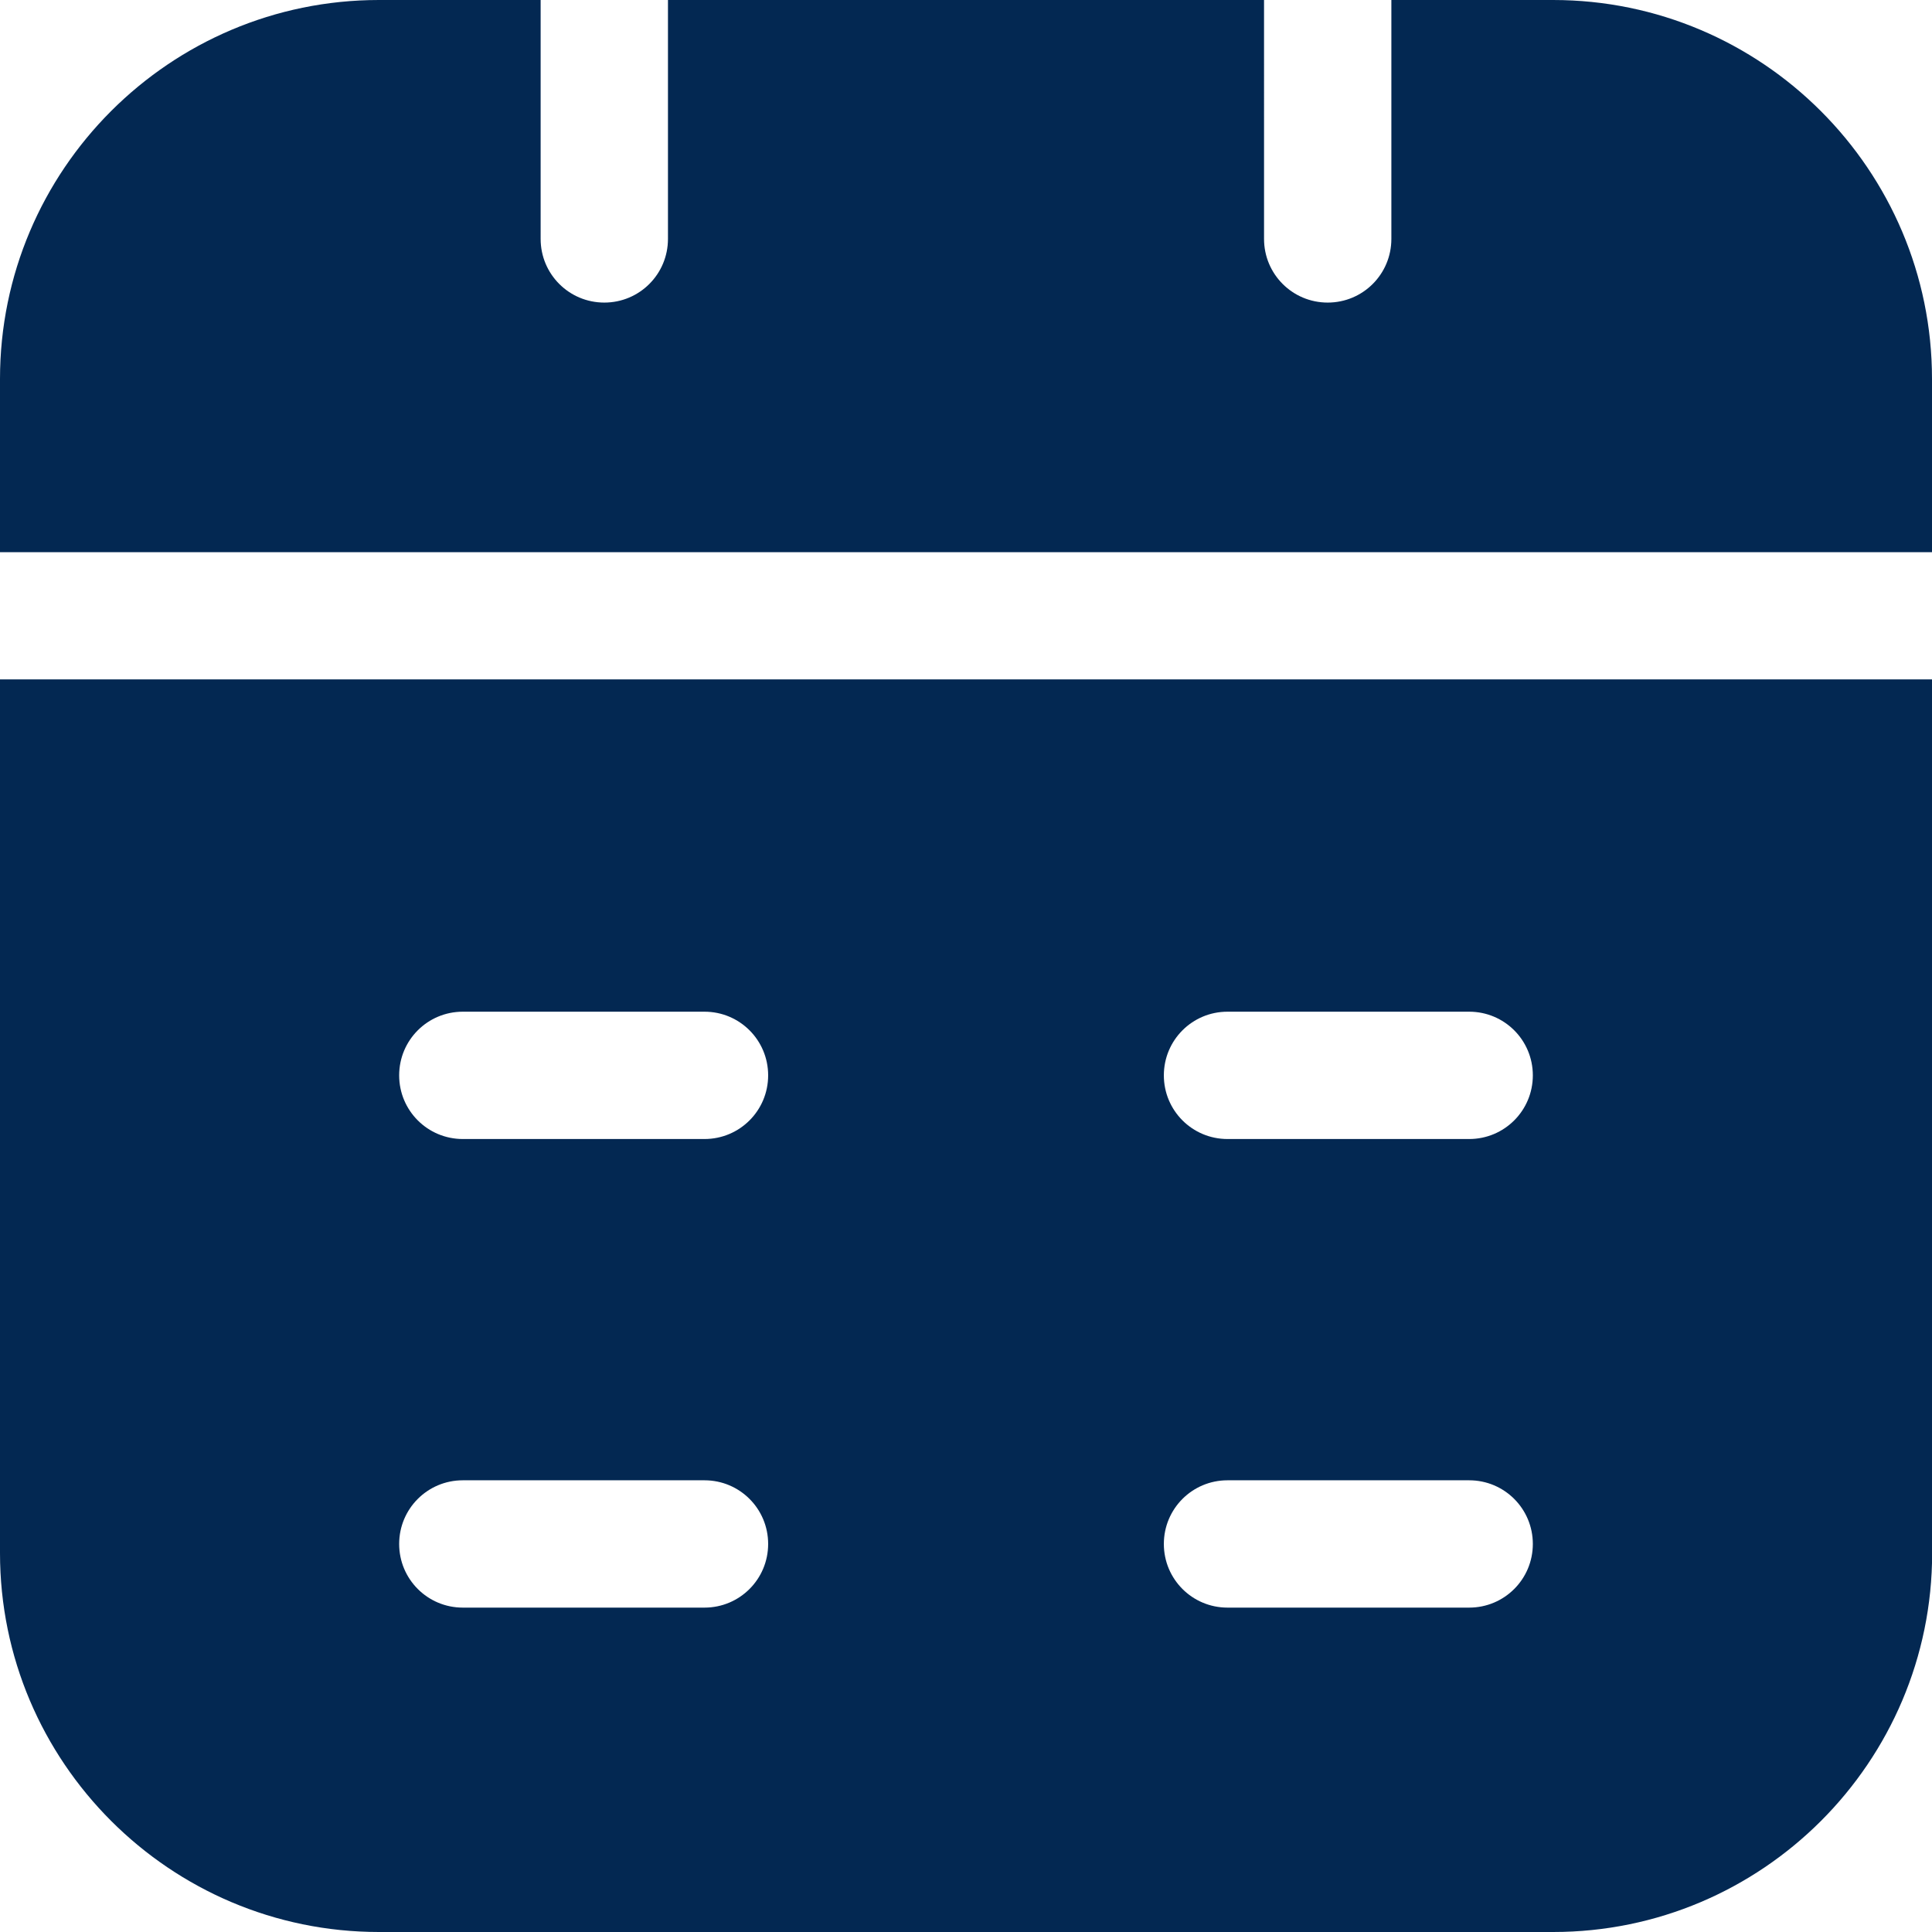 <?xml version="1.0" encoding="UTF-8"?><svg xmlns="http://www.w3.org/2000/svg" id="Icons68cac7f100405" viewBox="0 0 133.83 133.83" aria-hidden="true" style="fill:url(#CerosGradient_ida9000a3ef);" width="133px" height="133px">
  <defs><linearGradient class="cerosgradient" data-cerosgradient="true" id="CerosGradient_ida9000a3ef" gradientUnits="userSpaceOnUse" x1="50%" y1="100%" x2="50%" y2="0%"><stop offset="0%" stop-color="#032852"/><stop offset="100%" stop-color="#032852"/></linearGradient><linearGradient/>
    <style>
      .cls-1-68cac7f100405{
        fill: #231f20;
      }
    </style>
  </defs>
  <path class="cls-1-68cac7f100405" d="M107.58,0h-11.2v16.55c0,2.44-1.97,4.41-4.41,4.41s-4.41-1.97-4.41-4.41V0h-41.29v16.55c0,2.44-1.97,4.41-4.41,4.41s-4.41-1.97-4.41-4.41V0h-11.2C11.77,0,0,11.77,0,26.25v12h133.83v-12c0-14.47-11.77-26.25-26.25-26.25Z" style="fill:url(#CerosGradient_ida9000a3ef);"/>
  <path class="cls-1-68cac7f100405" d="M0,47.06v60.52c0,14.47,11.77,26.25,26.25,26.25h81.34c14.47,0,26.25-11.77,26.25-26.25v-60.52H0ZM48.8,111.36h-16.74c-2.44,0-4.41-1.97-4.41-4.41s1.97-4.41,4.41-4.41h16.74c2.44,0,4.41,1.97,4.41,4.41s-1.97,4.41-4.41,4.41ZM48.8,78.9h-16.74c-2.44,0-4.41-1.97-4.41-4.41s1.97-4.41,4.41-4.41h16.74c2.44,0,4.41,1.97,4.41,4.41s-1.97,4.41-4.41,4.41ZM101.77,111.36h-16.74c-2.44,0-4.41-1.97-4.41-4.41s1.97-4.41,4.41-4.41h16.74c2.44,0,4.41,1.97,4.41,4.41s-1.97,4.41-4.41,4.41ZM101.77,78.9h-16.74c-2.44,0-4.41-1.97-4.41-4.41s1.97-4.41,4.41-4.41h16.74c2.44,0,4.41,1.97,4.41,4.41s-1.97,4.41-4.41,4.41Z" style="fill:url(#CerosGradient_ida9000a3ef);"/>
</svg>